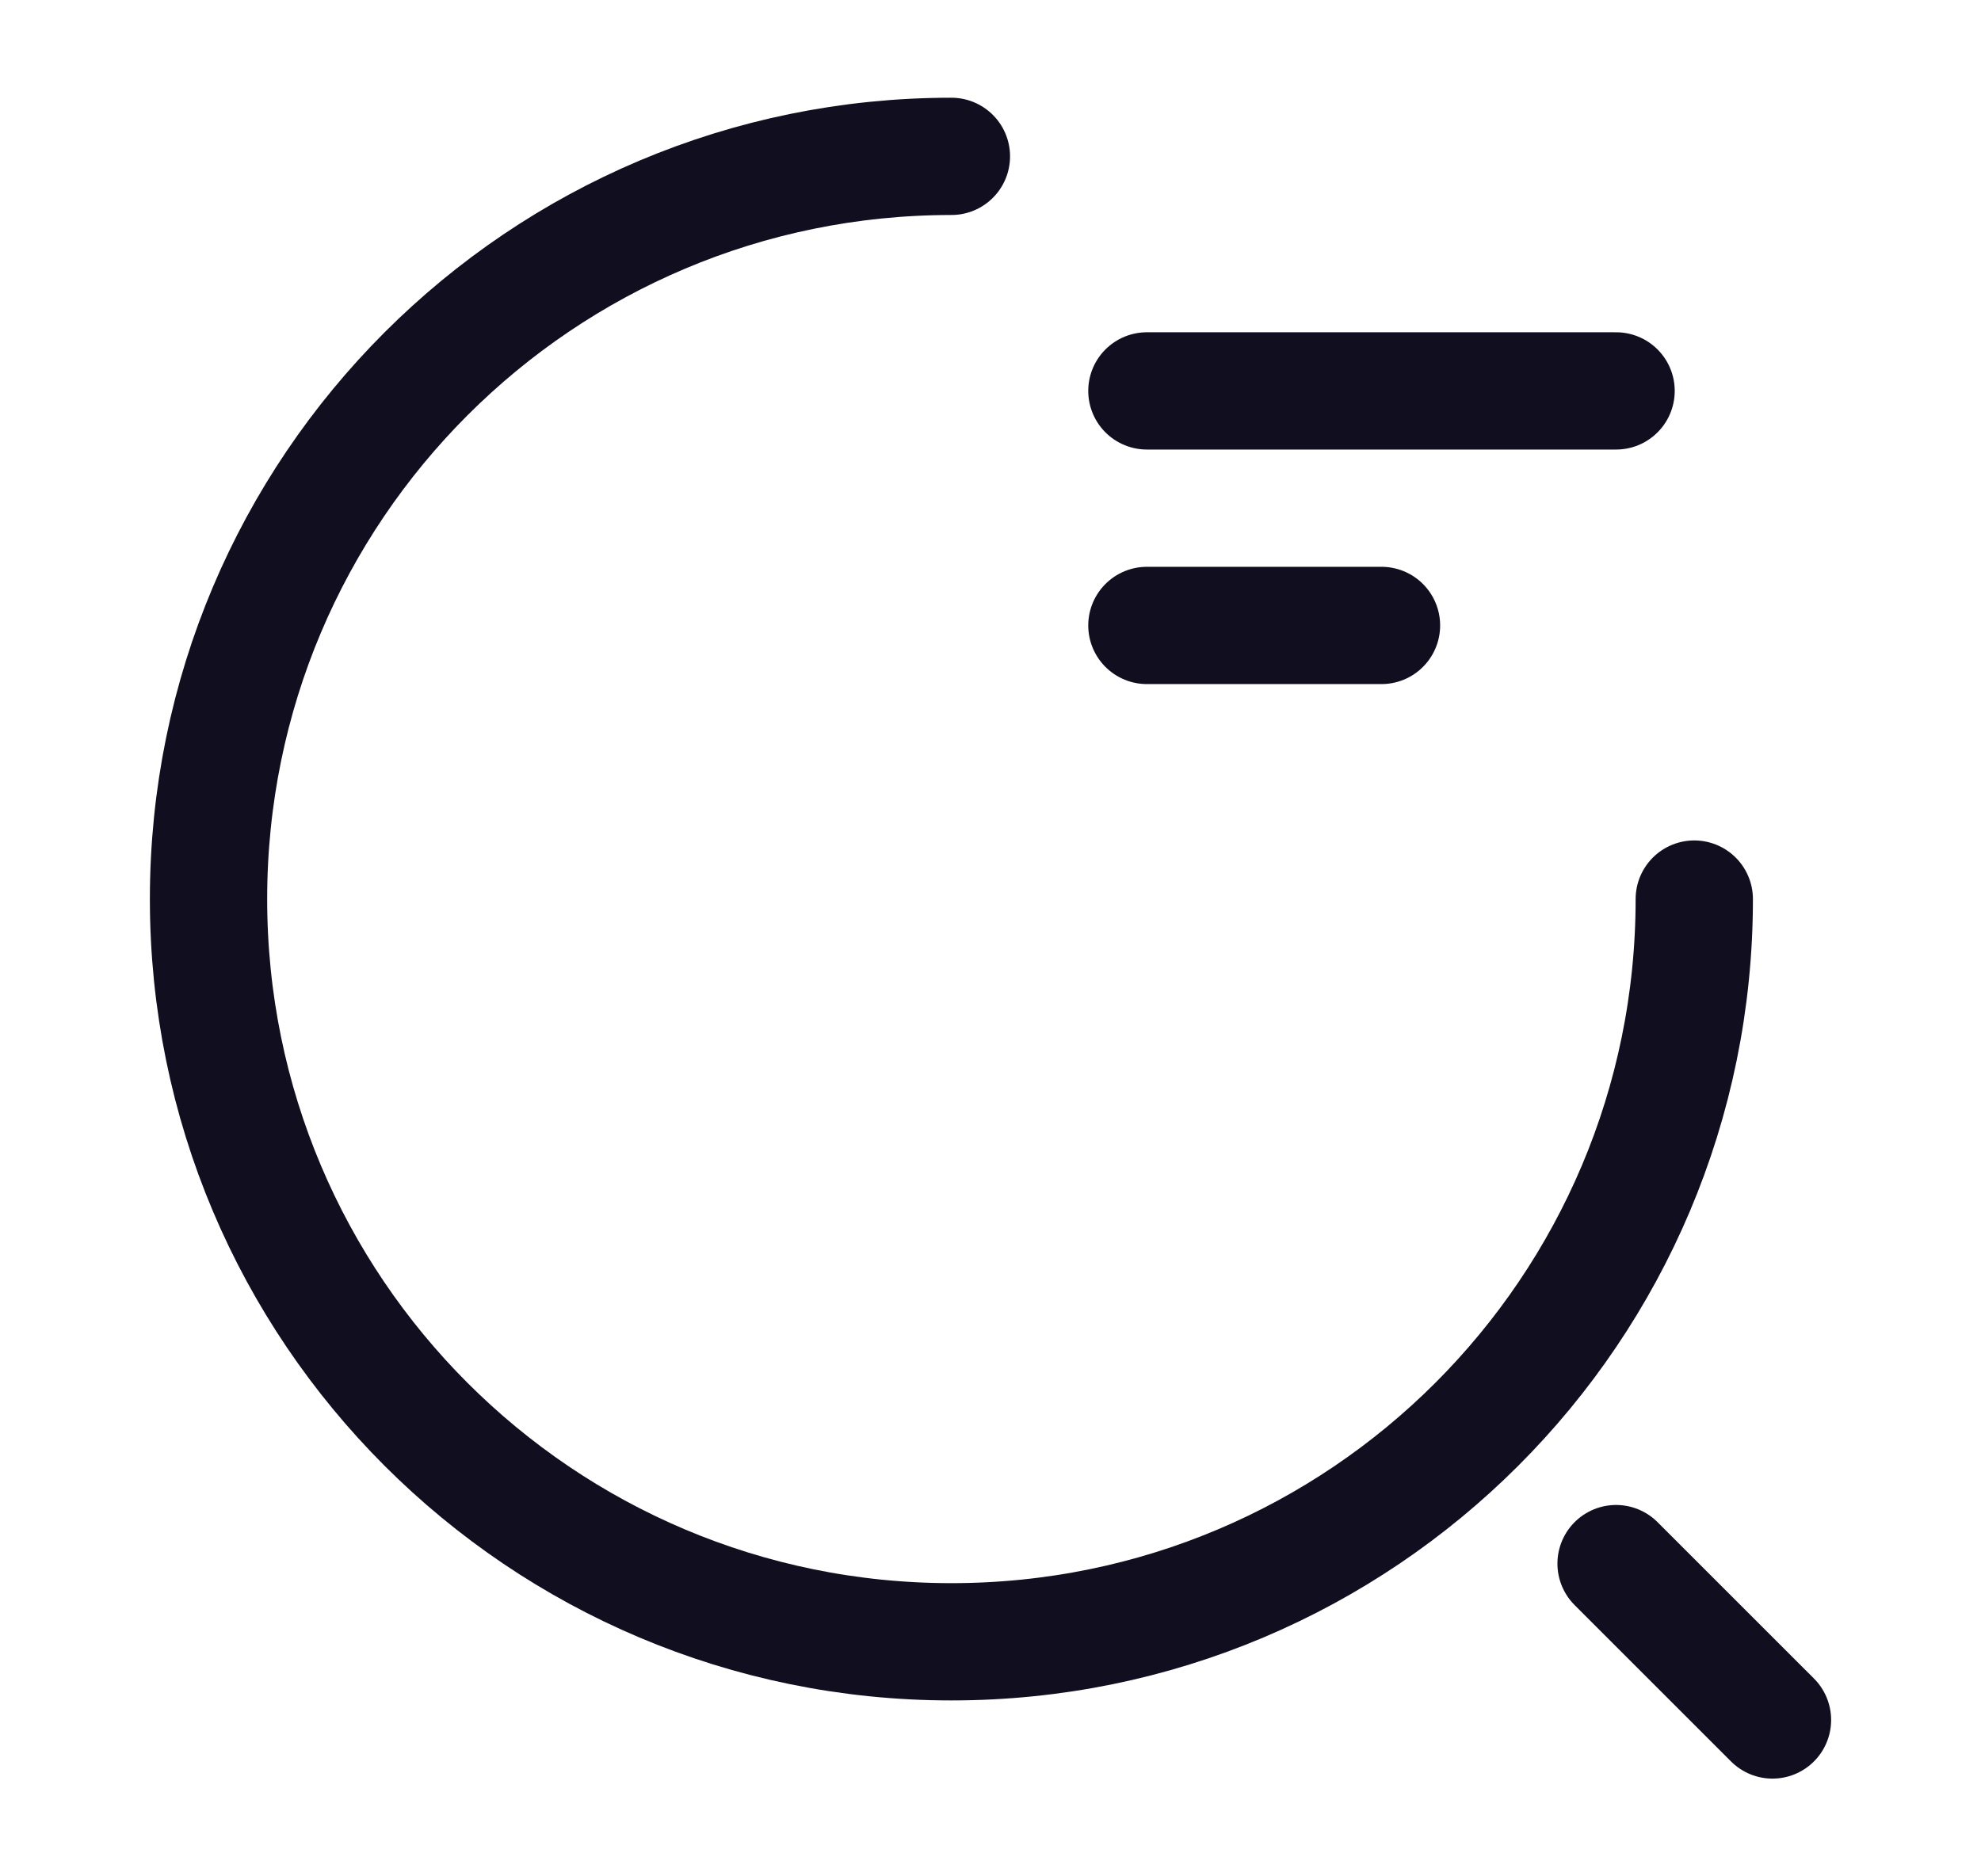 <svg width="19" height="18" viewBox="0 0 19 18" fill="none" xmlns="http://www.w3.org/2000/svg">
<path d="M11 3.75H15.5" stroke="#110F1F" stroke-width="1.125" stroke-linecap="round" stroke-linejoin="round"/>
<path d="M11 6H13.25" stroke="#110F1F" stroke-width="1.125" stroke-linecap="round" stroke-linejoin="round"/>
<path d="M16.25 8.625C16.25 12.562 13.062 15.75 9.125 15.75C5.188 15.75 2 12.562 2 8.625C2 4.688 5.188 1.5 9.125 1.5" stroke="#110F1F" stroke-width="1.125" stroke-linecap="round" stroke-linejoin="round"/>
<path d="M17 16.5L15.5 15" stroke="#110F1F" stroke-width="1.125" stroke-linecap="round" stroke-linejoin="round"/>
</svg>
